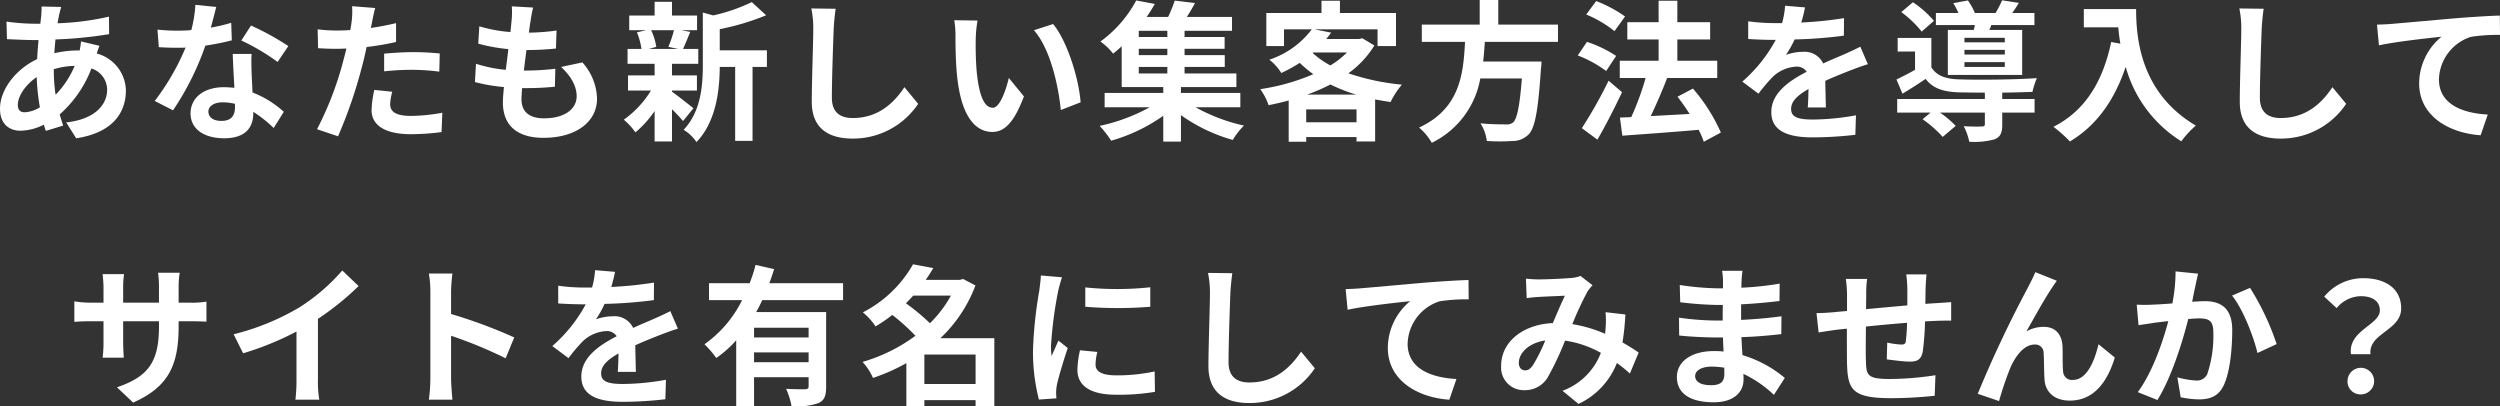 <svg xmlns="http://www.w3.org/2000/svg" viewBox="0 0 397.058 64.514"><rect x="0" y="0" width="397.058" height="64.514" fill="#333333" stroke="none"/><defs><style>.cls-1{fill:#fff;}</style></defs><g id="レイヤー_2" data-name="レイヤー 2"><g id="design"><path class="cls-1" d="M9.385,2.376c-.072.408-.168.84-.24,1.32a42.137,42.137,0,0,0,8.161-1.056l.024,2.784a65.972,65.972,0,0,1-8.521.84c-.072.72-.144,1.464-.168,2.185a16.368,16.368,0,0,1,3.577-.432h.432a13.226,13.226,0,0,0,.216-1.44l2.928.696c-.096.264-.288.768-.432,1.224A6.208,6.208,0,0,1,19.994,14.377c0,3.408-1.992,6.697-7.896,7.585l-1.584-2.521c4.632-.504,6.504-2.856,6.504-5.208a3.569,3.569,0,0,0-2.496-3.36A18.432,18.432,0,0,1,9.481,18.169c.168.6.36,1.2.552,1.776L7.273,20.786c-.096-.312-.216-.648-.312-.984a8.566,8.566,0,0,1-3.721.96C1.488,20.762,0,19.706,0,17.281c0-3.096,2.544-6.312,5.905-7.896q.072-1.548.216-3.024H5.353c-1.248,0-3.12-.096-4.249-.144L1.032,3.432a33.909,33.909,0,0,0,4.417.336h.96q.072-.684.144-1.296c.024-.456.072-1.032.048-1.44l3.121.072C9.577,1.584,9.481,2.016,9.385,2.376ZM3.937,17.834A5.112,5.112,0,0,0,6.336,17.041a33.465,33.465,0,0,1-.504-4.8c-1.8,1.224-3,3.048-3,4.417C2.833,17.425,3.168,17.834,3.937,17.834ZM8.833,15.049a14.787,14.787,0,0,0,3.024-4.584,11.96,11.96,0,0,0-3.312.528v.072A25.207,25.207,0,0,0,8.833,15.049Z"/><path class="cls-1" d="M33.481,4.392A29.352,29.352,0,0,0,36.721,3.624l.096,2.784a41.663,41.663,0,0,1-4.201.84,44.212,44.212,0,0,1-5.136,10.273l-2.904-1.488a37.82,37.82,0,0,0,4.896-8.473c-.432.024-.84.024-1.248.024-.984,0-1.968-.024-3-.096L25.008,4.704a30.294,30.294,0,0,0,3.192.168c.72,0,1.44-.024,2.184-.096a20.182,20.182,0,0,0,.648-4.008l3.312.336C34.153,1.872,33.841,3.096,33.481,4.392Zm6.48,7.249c.024.696.096,1.848.144,3.048a15.697,15.697,0,0,1,4.969,3.072l-1.608,2.568a20.323,20.323,0,0,0-3.24-2.568v.24c0,2.232-1.224,3.96-4.632,3.96-2.977,0-5.329-1.32-5.329-3.96,0-2.353,1.968-4.152,5.305-4.152.576,0,1.104.048,1.656.096-.096-1.776-.216-3.912-.264-5.376h3C39.89,9.577,39.938,10.584,39.961,11.641Zm-4.8,7.561c1.656,0,2.16-.912,2.16-2.232v-.48A8.62,8.62,0,0,0,35.377,16.249c-1.392,0-2.28.624-2.28,1.464C33.097,18.602,33.841,19.202,35.161,19.202ZM38.33,6.432l1.536-2.376A41.346,41.346,0,0,1,45.794,7.32L44.09,9.841A34.631,34.631,0,0,0,38.33,6.432Z"/><path class="cls-1" d="M59.089,3.528c-.048.264-.12.576-.192.912,1.344-.192,2.688-.456,4.008-.768V6.672a44.186,44.186,0,0,1-4.681.792c-.216,1.032-.456,2.088-.72,3.072a74.575,74.575,0,0,1-3.816,11.113l-3.336-1.128A51.975,51.975,0,0,0,54.504,9.721c.168-.648.36-1.32.504-2.016-.552.024-1.08.048-1.584.048-1.152,0-2.064-.048-2.904-.096l-.072-3a23.743,23.743,0,0,0,3.024.192q1.044,0,2.16-.072.144-.792.216-1.368A12.305,12.305,0,0,0,55.92.984l3.672.288C59.401,1.92,59.185,3,59.089,3.528ZM61.969,16.561c0,1.056.72,1.848,3.288,1.848a28.167,28.167,0,0,0,4.992-.504l-.12,3.072a38.546,38.546,0,0,1-4.896.336c-4.032,0-6.217-1.392-6.217-3.816a16.789,16.789,0,0,1,.432-3.216l2.856.288A8.209,8.209,0,0,0,61.969,16.561Zm3.648-8.281a42.204,42.204,0,0,1,4.225.216L69.77,11.377a35.172,35.172,0,0,0-4.128-.288,41.255,41.255,0,0,0-4.632.24V8.521C62.353,8.4,64.081,8.28,65.617,8.28Z"/><path class="cls-1" d="M84.265,3.336c-.072.408-.168,1.056-.264,1.848a33.844,33.844,0,0,0,4.392-.336l-.096,2.856a43.263,43.263,0,0,1-4.681.24c-.144,1.056-.288,2.185-.408,3.265h.168a41.601,41.601,0,0,0,4.824-.288l-.072,2.856c-1.344.12-2.736.216-4.249.216h-.96c-.048.72-.096,1.32-.096,1.752,0,1.992,1.224,3.048,3.577,3.048,3.36,0,5.184-1.536,5.184-3.504,0-1.632-.888-3.168-2.472-4.656l3.384-.72a8.944,8.944,0,0,1,2.328,5.761c0,3.624-3.264,6.216-8.521,6.216-3.769,0-6.433-1.632-6.433-5.641,0-.576.072-1.44.168-2.424a26.864,26.864,0,0,1-4.608-.792l.168-2.904a22.068,22.068,0,0,0,4.729.96c.144-1.08.288-2.208.408-3.289a28.208,28.208,0,0,1-4.776-.864l.168-2.76a22.664,22.664,0,0,0,4.944.912c.072-.744.144-1.392.192-1.944a12.788,12.788,0,0,0,.024-2.136l3.384.192A21.452,21.452,0,0,0,84.265,3.336Z"/><path class="cls-1" d="M106.729,14.569c.864.6,2.856,2.185,3.408,2.616l-1.656,2.041a22.439,22.439,0,0,0-1.752-1.872v5.112h-2.76V17.641a16.938,16.938,0,0,1-3.048,3.384,10.551,10.551,0,0,0-1.848-2.016,15.741,15.741,0,0,0,4.32-4.632H99.744v-2.4h4.225V10.129H99.672V7.776h2.208a11.106,11.106,0,0,0-.72-2.64l1.464-.336H99.936V2.472h4.032V.288h2.76V2.472h3.984V4.8h-2.472l1.392.264c-.432,1.032-.816,1.992-1.152,2.712h2.424v2.353h-4.176v1.848H110.689V14.377h-3.96ZM103.416,4.8a9.462,9.462,0,0,1,.816,2.64l-1.2.336h4.704l-1.584-.336a17.939,17.939,0,0,0,.888-2.64Zm18.386,5.833h-2.28V22.37h-2.76V10.633H114.313c-.024,3.576-.528,8.641-3.696,11.929a6.575,6.575,0,0,0-2.04-1.944c2.76-2.928,3.048-7.009,3.048-10.321V1.992l1.656.456a28.258,28.258,0,0,0,6.121-2.112l2.28,2.088A38.916,38.916,0,0,1,114.313,4.632V7.993h7.489Z"/><path class="cls-1" d="M132.409,4.584c-.096,2.592-.288,7.969-.288,10.945,0,2.424,1.44,3.216,3.312,3.216,3.96,0,6.48-2.28,8.208-4.896l2.184,2.64a12.425,12.425,0,0,1-10.417,5.521c-3.936,0-6.48-1.728-6.48-5.833,0-3.216.24-9.529.24-11.593a15.325,15.325,0,0,0-.312-3.24l3.864.048C132.577,2.4,132.457,3.624,132.409,4.584Z"/><path class="cls-1" d="M154.969,6.192c-.024,1.56,0,3.36.144,5.088.336,3.457,1.056,5.833,2.568,5.833,1.128,0,2.088-2.808,2.544-4.729l2.4,2.928c-1.584,4.176-3.097,5.641-5.017,5.641-2.64,0-4.92-2.376-5.592-8.809-.24-2.208-.264-5.017-.264-6.481a14.588,14.588,0,0,0-.192-2.448l3.696.048A19.423,19.423,0,0,0,154.969,6.192ZM171.626,16.249l-3.144,1.224c-.384-3.864-1.656-9.697-4.272-12.673l3.048-.984C169.538,6.576,171.362,12.577,171.626,16.249Z"/><path class="cls-1" d="M189.889,17.041a28.265,28.265,0,0,0,7.681,2.904,11.469,11.469,0,0,0-1.776,2.28,26.569,26.569,0,0,1-8.232-3.936v4.2h-2.808v-4.104a26.888,26.888,0,0,1-8.281,3.96,15.443,15.443,0,0,0-1.824-2.352,29.056,29.056,0,0,0,7.945-2.953h-7.153V14.761h9.313v-.936h-6.601v-6.481c-.432.408-.888.792-1.368,1.176a8.968,8.968,0,0,0-2.016-1.92A19.286,19.286,0,0,0,180.457.072L183.409.624a24.32,24.32,0,0,1-1.296,2.064h3.409A21.88,21.88,0,0,0,186.577.096L189.793.48c-.408.768-.864,1.536-1.296,2.208h7.177V4.896h-7.537v.984h6.36V7.752h-6.36v1.008h6.384v1.872h-6.384V11.665h8.232V13.825H187.561v.936h9.433V17.041ZM185.401,4.896h-4.537v.984h4.537Zm0,2.856h-4.537v1.008h4.537Zm-4.537,3.913h4.537V10.633h-4.537Z"/><path class="cls-1" d="M218.282,7.225a15.354,15.354,0,0,1-4.128,4.416,36.614,36.614,0,0,0,8.497,1.8,13.976,13.976,0,0,0-1.8,2.76c-.84-.12-1.656-.264-2.448-.408v6.673h-2.953v-.696h-7.993v.744h-2.784V15.961c-1.056.288-2.112.528-3.192.744a9.475,9.475,0,0,0-1.32-2.544,34.128,34.128,0,0,0,8.425-2.376,19.477,19.477,0,0,1-2.16-1.8,23.962,23.962,0,0,1-2.928,1.608,7.997,7.997,0,0,0-1.896-2.112,13.953,13.953,0,0,0,6.745-4.824h-4.417V7.32h-2.808V2.064h8.761V.12h2.928V2.064h8.905V7.32h-2.928V4.656H208.753l2.664.528c-.24.336-.504.672-.768,1.008h5.232l.48-.12Zm-2.833,12.193v-2.04h-7.993v2.04Zm-.048-4.393a26.057,26.057,0,0,1-4.104-1.608,28.574,28.574,0,0,1-3.696,1.608Zm-6.913-6.601a13.874,13.874,0,0,0,2.808,1.968,13.798,13.798,0,0,0,2.641-2.064h-5.329Z"/><path class="cls-1" d="M235.825,6.648c-.072,1.032-.144,2.088-.264,3.12h9.265a11.751,11.751,0,0,1-.096,1.248c-.432,6.529-.936,9.217-1.896,10.273a3.543,3.543,0,0,1-2.592,1.104,32.789,32.789,0,0,1-4.104,0,6.636,6.636,0,0,0-1.008-2.808c1.656.168,3.336.168,4.033.168a1.54,1.54,0,0,0,1.152-.312c.624-.528,1.056-2.616,1.392-6.984h-6.601a14.089,14.089,0,0,1-7.705,10.225,9.135,9.135,0,0,0-2.016-2.424c6.48-3,7.033-8.473,7.296-13.609h-6.864V3.912h9.193V0h2.952V3.912h9.481V6.648Z"/><path class="cls-1" d="M255.096,11.281A18.495,18.495,0,0,0,250.584,8.809l1.464-2.16a19.336,19.336,0,0,1,4.632,2.232Zm2.521,3.36c-1.176,2.496-2.568,5.232-3.913,7.537l-2.472-1.824a71.745,71.745,0,0,0,4.249-7.537Zm-1.2-9.697a18.296,18.296,0,0,0-4.488-2.64L253.512.168a21.057,21.057,0,0,1,4.584,2.448Zm14.185,17.569a13.26,13.26,0,0,0-.816-1.896c-4.344.384-8.881.696-12.121.936l-.384-2.88,1.8-.072a43.49,43.49,0,0,0,2.28-6.217h-4.104V9.648h6.169V6.264h-4.969V3.528h4.969V.12h2.976V3.528h5.208V6.264h-5.208V9.648h6.336v2.736h-8.064l.096.024c-.768,2.016-1.728,4.225-2.592,6.025,1.92-.096,4.057-.216,6.169-.336-.6-.96-1.272-1.896-1.92-2.736l2.448-1.296A27.919,27.919,0,0,1,273.314,21.05Z"/><path class="cls-1" d="M286.081,3.576a60.715,60.715,0,0,0,6.792-.696l-.024,2.784a71.345,71.345,0,0,1-7.825.6,16.761,16.761,0,0,1-1.368,2.448,8.133,8.133,0,0,1,2.712-.48,3.251,3.251,0,0,1,3.192,1.848c1.248-.576,2.256-.984,3.24-1.416.936-.408,1.776-.792,2.664-1.248l1.2,2.784c-.768.216-2.04.696-2.856,1.008-1.08.432-2.448.96-3.912,1.632.024,1.344.072,3.12.096,4.225h-2.88c.072-.72.096-1.873.12-2.928-1.8,1.032-2.76,1.968-2.76,3.168,0,1.32,1.128,1.68,3.48,1.68a39.297,39.297,0,0,0,6.817-.672l-.096,3.096a60.086,60.086,0,0,1-6.792.408c-3.769,0-6.553-.912-6.553-4.008,0-3.072,2.88-4.993,5.617-6.409a1.848,1.848,0,0,0-1.68-.816,5.847,5.847,0,0,0-3.745,1.656,27.734,27.734,0,0,0-2.232,2.64l-2.568-1.92a23.55,23.55,0,0,0,5.305-6.625h-.312c-.984,0-2.736-.048-4.057-.144V3.384a31.254,31.254,0,0,0,4.225.288h1.152a13.323,13.323,0,0,0,.48-2.76l3.168.264A23.004,23.004,0,0,1,286.081,3.576Z"/><path class="cls-1" d="M318.001,15.721h5.136v2.16h-5.136v1.92c0,1.272-.264,1.944-1.224,2.329a12.221,12.221,0,0,1-4.008.384,9.557,9.557,0,0,0-.888-2.472c1.176.072,2.496.072,2.856.048.384,0,.504-.096.504-.36V17.881H308.112a15.642,15.642,0,0,1,2.497,2.112l-2.064,1.752a18.069,18.069,0,0,0-3.192-2.808l1.272-1.056h-5.305V15.721h13.921v-1.008c-1.608,0-3.096-.024-4.201-.048-2.424-.096-4.056-.624-5.208-2.136-1.152.792-2.329,1.536-3.672,2.352l-.96-2.256c.888-.432,1.944-.96,2.953-1.536V8.185h-2.76V6.024h5.353v4.656c.792,1.32,2.232,1.848,4.272,1.92,2.904.12,9.169.048,12.481-.192a12.221,12.221,0,0,0-.696,2.185c-1.272.048-3.0.096-4.8.12ZM305.209,5.016a16.832,16.832,0,0,0-3.241-3.096L303.816.36A15.703,15.703,0,0,1,307.152,3.312Zm8.28-.264c.048-.24.12-.504.168-.768h-6.192V2.064h3.576a10.634,10.634,0,0,0-.816-1.56l2.328-.432a10.17,10.17,0,0,1,1.104,1.992h3.289A17.973,17.973,0,0,0,317.978.048l2.664.408c-.36.6-.72,1.152-1.056,1.608h3.528V3.984h-6.84l-.312.768h5.208v7.153H309.361V4.752Zm4.92,1.249H312.001v.72h6.408Zm0,1.92H312.001v.744h6.408Zm0,1.944H312.001v.768h6.408Z"/><path class="cls-1" d="M339.265,1.44c0,4.536.648,13.297,9.481,18.505a15.377,15.377,0,0,0-2.304,2.497,20.283,20.283,0,0,1-8.833-11.833c-1.8,5.376-4.68,9.361-8.856,11.857a22.78,22.78,0,0,0-2.616-2.328c4.992-2.521,7.849-7.153,9.168-13.465l1.464.264c-.168-.912-.264-1.776-.336-2.592h-5.473V1.44Z"/><path class="cls-1" d="M359.209,4.584c-.096,2.592-.288,7.969-.288,10.945,0,2.424,1.44,3.216,3.312,3.216,3.96,0,6.48-2.28,8.209-4.896l2.184,2.64a12.425,12.425,0,0,1-10.417,5.521c-3.936,0-6.48-1.728-6.48-5.833,0-3.216.24-9.529.24-11.593a15.325,15.325,0,0,0-.312-3.24l3.864.048C359.376,2.4,359.256,3.624,359.209,4.584Z"/><path class="cls-1" d="M379.896,3.792c1.992-.168,5.952-.528,10.345-.912,2.472-.192,5.112-.36,6.792-.408l.024,3.072a27.147,27.147,0,0,0-4.632.312,7.301,7.301,0,0,0-5.064,6.745c0,3.936,3.696,5.376,7.753,5.592l-1.128,3.288c-5.016-.336-9.769-3.048-9.769-8.232a9.664,9.664,0,0,1,3.552-7.417c-2.256.24-7.153.768-9.937,1.368l-.312-3.288C378.48,3.888,379.416,3.84,379.896,3.792Z"/><path class="cls-1" d="M21.145,63.938l-2.568-2.424c4.632-1.608,6.673-3.672,6.673-9.577v-.912H19.561v3.265c0,1.056.072,2.04.096,2.52H16.296a19.36,19.36,0,0,0,.144-2.52V51.024h-2.04c-1.2,0-2.064.048-2.592.096V47.856a15.626,15.626,0,0,0,2.592.216h2.04v-2.376c0-.696-.072-1.44-.144-2.16h3.408a14.715,14.715,0,0,0-.144,2.16v2.376h5.688v-2.52a15.872,15.872,0,0,0-.144-2.232H28.538a15.085,15.085,0,0,0-.168,2.232v2.52h1.776a14.22,14.22,0,0,0,2.641-.168v3.192c-.528-.048-1.368-.072-2.641-.072H28.37v.792C28.37,57.769,26.929,61.394,21.145,63.938Z"/><path class="cls-1" d="M47.593,48.792A30.775,30.775,0,0,0,54.362,42.96l2.592,2.472a44.024,44.024,0,0,1-6.457,5.208V60.337a16.501,16.501,0,0,0,.216,3.144h-3.792a26.94,26.94,0,0,0,.168-3.144V52.657a48.088,48.088,0,0,1-8.473,3.456l-1.512-3.024A38.599,38.599,0,0,0,47.593,48.792Z"/><path class="cls-1" d="M68.353,46.32a16.663,16.663,0,0,0-.24-2.88h3.744a26.041,26.041,0,0,0-.216,2.88v3.552a78.41,78.41,0,0,1,10.033,3.72l-1.368,3.312a69.302,69.302,0,0,0-8.665-3.577v6.793c0,.696.12,2.376.216,3.36H68.113a26.439,26.439,0,0,0,.24-3.36Z"/><path class="cls-1" d="M97.081,45.576a60.715,60.715,0,0,0,6.792-.696l-.024,2.784a71.345,71.345,0,0,1-7.825.6,16.761,16.761,0,0,1-1.368,2.448,8.133,8.133,0,0,1,2.712-.48,3.251,3.251,0,0,1,3.192,1.848c1.248-.576,2.256-.984,3.24-1.416.936-.408,1.776-.792,2.664-1.248l1.2,2.784c-.768.216-2.04.696-2.856,1.008-1.08.432-2.448.96-3.912,1.632.024,1.344.072,3.12.096,4.225H98.113c.072-.72.096-1.873.12-2.928-1.8,1.032-2.76,1.968-2.76,3.168,0,1.32,1.128,1.68,3.48,1.68a39.297,39.297,0,0,0,6.817-.672l-.096,3.096a60.086,60.086,0,0,1-6.792.408c-3.769,0-6.553-.912-6.553-4.008,0-3.072,2.88-4.993,5.617-6.409a1.848,1.848,0,0,0-1.68-.816,5.847,5.847,0,0,0-3.745,1.656,27.734,27.734,0,0,0-2.232,2.64l-2.568-1.92a23.55,23.55,0,0,0,5.305-6.625h-.312c-.984,0-2.736-.048-4.057-.144v-2.808a31.254,31.254,0,0,0,4.225.288h1.152a13.323,13.323,0,0,0,.48-2.76l3.168.264A23.004,23.004,0,0,1,97.081,45.576Z"/><path class="cls-1" d="M121.057,47.664a20.079,20.079,0,0,1-.96,1.896h11.113V61.417c0,1.416-.264,2.184-1.248,2.616a10.572,10.572,0,0,1-4.249.48,11.837,11.837,0,0,0-.864-2.76c1.224.072,2.616.072,3.024.072.408-.024.552-.144.552-.48V59.905h-8.665v4.584h-2.833V54.049a17.59,17.59,0,0,1-3.168,2.808,16.105,16.105,0,0,0-1.873-2.184,18.633,18.633,0,0,0,5.977-7.009h-5.256v-2.688h6.457a23.851,23.851,0,0,0,.936-2.904l2.952.672c-.24.744-.48,1.488-.768,2.232H133.898v2.688Zm7.369,4.393h-8.665v1.536h8.665Zm0,5.473V55.969h-8.665V57.529Z"/><path class="cls-1" d="M157.922,64.514H154.946v-.96h-8.137v.936h-2.856V57.673a30.79,30.79,0,0,1-5.304,2.352,9.134,9.134,0,0,0-1.656-2.544,26.678,26.678,0,0,0,8.4-4.152,33.3,33.3,0,0,0-3.672-3.312,24.788,24.788,0,0,1-2.665,1.824A9.941,9.941,0,0,0,137.04,49.608a19.172,19.172,0,0,0,7.969-7.633l3.216.6c-.36.624-.768,1.248-1.2,1.873h5.449l.48-.144,1.968,1.032a22.211,22.211,0,0,1-5.568,8.377h8.569ZM145.057,46.944c-.384.408-.768.816-1.176,1.224a33.859,33.859,0,0,1,3.816,3.168,18.796,18.796,0,0,0,3.336-4.392Zm9.889,14.041V56.305h-8.137v4.68Z"/><path class="cls-1" d="M168.073,46.176a63.655,63.655,0,0,0-1.152,8.809,11.614,11.614,0,0,0,.096,1.56c.36-.816.744-1.656,1.08-2.448L169.585,55.273c-.672,1.992-1.464,4.608-1.728,5.88a7.218,7.218,0,0,0-.12,1.128c0,.264.024.648.048.984l-2.784.192a30.686,30.686,0,0,1-.936-7.849,66.907,66.907,0,0,1,1.008-9.505c.072-.672.216-1.584.24-2.352l3.36.288C168.481,44.544,168.169,45.744,168.073,46.176Zm5.929,11.737c0,1.056.912,1.704,3.36,1.704a28.37,28.37,0,0,0,6.024-.624l.048,3.24a33.987,33.987,0,0,1-6.192.456c-4.128,0-6.121-1.464-6.121-3.936a14.66,14.66,0,0,1,.408-3.121l2.76.264A8.13,8.13,0,0,0,174.001,57.913ZM182.69,45.624v3.096a64.395,64.395,0,0,1-10.321,0V45.648A49.345,49.345,0,0,0,182.69,45.624Z"/><path class="cls-1" d="M195.409,46.584c-.096,2.592-.288,7.969-.288,10.945,0,2.424,1.44,3.216,3.312,3.216,3.96,0,6.48-2.28,8.208-4.896l2.184,2.64a12.425,12.425,0,0,1-10.417,5.521c-3.936,0-6.48-1.728-6.48-5.833,0-3.216.24-9.529.24-11.593a15.325,15.325,0,0,0-.312-3.24l3.864.048C195.577,44.4,195.457,45.624,195.409,46.584Z"/><path class="cls-1" d="M216.097,45.792c1.992-.168,5.952-.528,10.345-.912,2.472-.192,5.112-.36,6.792-.408l.024,3.072a27.146,27.146,0,0,0-4.632.312,7.301,7.301,0,0,0-5.064,6.745c0,3.936,3.696,5.376,7.753,5.592l-1.128,3.288c-5.016-.336-9.769-3.048-9.769-8.232a9.664,9.664,0,0,1,3.552-7.417c-2.256.24-7.153.768-9.937,1.368l-.312-3.288C214.68,45.888,215.616,45.84,216.097,45.792Z"/><path class="cls-1" d="M244.344,44.376c1.368,0,3.913-.12,5.041-.216a5.157,5.157,0,0,0,1.632-.336L252.937,45.312a5.782,5.782,0,0,0-.816,1.008,51.151,51.151,0,0,0-2.4,5.16,21.602,21.602,0,0,1,5.208,1.536c.024-.288.048-.552.072-.816a15.859,15.859,0,0,0,0-2.616l3.144.36a38.86,38.86,0,0,1-.456,4.44c1.008.576,1.872,1.128,2.568,1.608l-1.392,3.336a25.128,25.128,0,0,0-2.064-1.68,11.995,11.995,0,0,1-6.096,6.505l-2.544-2.088a10.339,10.339,0,0,0,6.097-6.024,16.645,16.645,0,0,0-5.688-1.944,47.16,47.16,0,0,1-2.712,5.761,4.183,4.183,0,0,1-3.744,2.112,3.594,3.594,0,0,1-3.696-3.889c0-3.72,3.384-6.552,8.208-6.769.672-1.584,1.368-3.216,1.92-4.344-.96.048-3.024.12-4.128.192-.48.024-1.32.096-1.944.192l-.12-3.096C243,44.328,243.816,44.376,244.344,44.376ZM242.232,58.825c.48,0,.816-.24,1.248-.84a26.876,26.876,0,0,0,1.944-3.913c-2.688.408-4.2,2.04-4.2,3.552C241.224,58.417,241.68,58.825,242.232,58.825Z"/><path class="cls-1" d="M276.601,44.712c-.024.24-.024.6-.024.984a50.284,50.284,0,0,0,6.073-.648l-.024,2.76c-1.584.192-3.769.408-6.097.528v2.472c2.424-.12,4.464-.312,6.409-.576l-.024,2.833c-2.16.24-4.032.408-6.336.48.048.912.096,1.896.168,2.856a18.79,18.79,0,0,1,6.721,3.625l-1.728,2.688a18.401,18.401,0,0,0-4.849-3.336c.024.336.024.624.024.888,0,2.041-1.56,3.625-4.728,3.625-3.84,0-5.857-1.464-5.857-4.008,0-2.424,2.232-4.128,5.929-4.128.504,0,1.008.024,1.488.072-.048-.744-.072-1.512-.096-2.232h-1.248c-1.392,0-4.128-.12-5.712-.312l-.024-2.832a42.477,42.477,0,0,0,5.784.456h1.152c0-.792,0-1.656.024-2.473h-.888a55.219,55.219,0,0,1-5.88-.432l-.072-2.736a44.803,44.803,0,0,0,5.929.528h.936V44.664a9.632,9.632,0,0,0-.144-1.656h3.24A16.383,16.383,0,0,0,276.601,44.712Zm-4.848,16.465c1.272,0,2.112-.36,2.112-1.752,0-.264,0-.6-.024-1.032a13.366,13.366,0,0,0-1.968-.168c-1.705,0-2.641.672-2.641,1.488C269.232,60.625,270.097,61.177,271.753,61.177Z"/><path class="cls-1" d="M305.834,45.672c-.024.937-.024,1.8-.048,2.592.648-.048,1.248-.096,1.8-.12.672-.048,1.608-.096,2.304-.168v2.953c-.408-.024-1.68,0-2.304.024-.528.024-1.152.048-1.848.096a42.214,42.214,0,0,1-.36,4.801c-.264,1.272-.864,1.584-2.088,1.584-.864,0-2.784-.24-3.625-.36l.072-2.665a12.721,12.721,0,0,0,2.208.312c.48,0,.696-.096.744-.552a26.39,26.39,0,0,0,.192-2.904c-2.136.168-4.488.384-6.528.6-.024,2.208-.048,4.417,0,5.448.048,2.353.264,2.88,3.864,2.88a48.364,48.364,0,0,0,7.177-.6l-.12,3.264a67.795,67.795,0,0,1-6.841.384c-6.216,0-6.96-1.296-7.081-5.449-.024-1.032-.024-3.36-.024-5.592-.648.072-1.2.12-1.608.168-.768.096-2.256.336-2.88.432l-.336-3.072c.696,0,1.8-.048,3.024-.168.432-.048,1.056-.096,1.824-.168V46.968a18.521,18.521,0,0,0-.192-2.664h3.384a15.882,15.882,0,0,0-.144,2.496c0,.552-.024,1.368-.024,2.304,2.04-.192,4.368-.408,6.553-.6V45.792a20.243,20.243,0,0,0-.168-2.208H305.978C305.93,43.968,305.858,45.024,305.834,45.672Z"/><path class="cls-1" d="M325.897,45.72c-1.176,1.728-2.856,4.8-4.056,6.913a5.584,5.584,0,0,1,2.76-.72c1.8,0,2.88,1.128,2.976,3.12.048,1.08-.024,3.0.096,4.008a1.395,1.395,0,0,0,1.56,1.296c2.088,0,3.36-2.688,4.056-5.665l2.592,2.112c-1.248,4.104-3.48,6.84-7.152,6.84-2.665,0-3.913-1.584-4.008-3.336-.096-1.272-.072-3.24-.144-4.225a1.318,1.318,0,0,0-1.417-1.344c-1.632,0-2.976,1.68-3.84,3.625a50.566,50.566,0,0,0-1.824,5.353l-3.384-1.152a185.432,185.432,0,0,1,7.969-16.874c.312-.648.768-1.44,1.176-2.448l3.408,1.368C326.425,44.928,326.161,45.336,325.897,45.72Z"/><path class="cls-1" d="M348.673,45.456c-.168.72-.336,1.608-.504,2.472.792-.048,1.512-.096,2.016-.096,2.544,0,4.345,1.128,4.345,4.584,0,2.833-.336,6.721-1.368,8.809-.792,1.68-2.136,2.208-3.937,2.208a15.537,15.537,0,0,1-2.88-.336l-.528-3.168a14.057,14.057,0,0,0,2.952.504,1.78,1.78,0,0,0,1.8-1.032,19.108,19.108,0,0,0,.96-6.648c0-1.92-.816-2.185-2.328-2.185-.384,0-.984.048-1.656.096-.912,3.648-2.688,9.337-4.896,12.865l-3.12-1.248c2.328-3.145,3.984-7.993,4.848-11.281-.864.096-1.608.192-2.064.24-.672.12-1.944.288-2.664.408l-.288-3.264a22.87,22.87,0,0,0,2.568,0c.744-.024,1.873-.096,3.097-.192a26.616,26.616,0,0,0,.504-5.088l3.576.36C348.961,44.088,348.793,44.856,348.673,45.456Zm12.913,9.193-3.048,1.416c-.624-2.664-2.329-7.008-4.033-9.121l2.856-1.224A41.455,41.455,0,0,1,361.586,54.649Z"/><path class="cls-1" d="M377.977,49.296c0-1.44-1.152-2.256-3.024-2.256a5.09,5.09,0,0,0-3.84,1.896l-1.968-1.824a7.984,7.984,0,0,1,6.192-2.928c3.48,0,6.024,1.608,6.024,4.8,0,3.528-5.232,3.937-4.873,7.272h-3.096C372.889,52.489,377.977,51.625,377.977,49.296ZM372.841,60.529a2.112,2.112,0,1,1,2.112,2.112A2.049,2.049,0,0,1,372.841,60.529Z"/></g></g></svg>